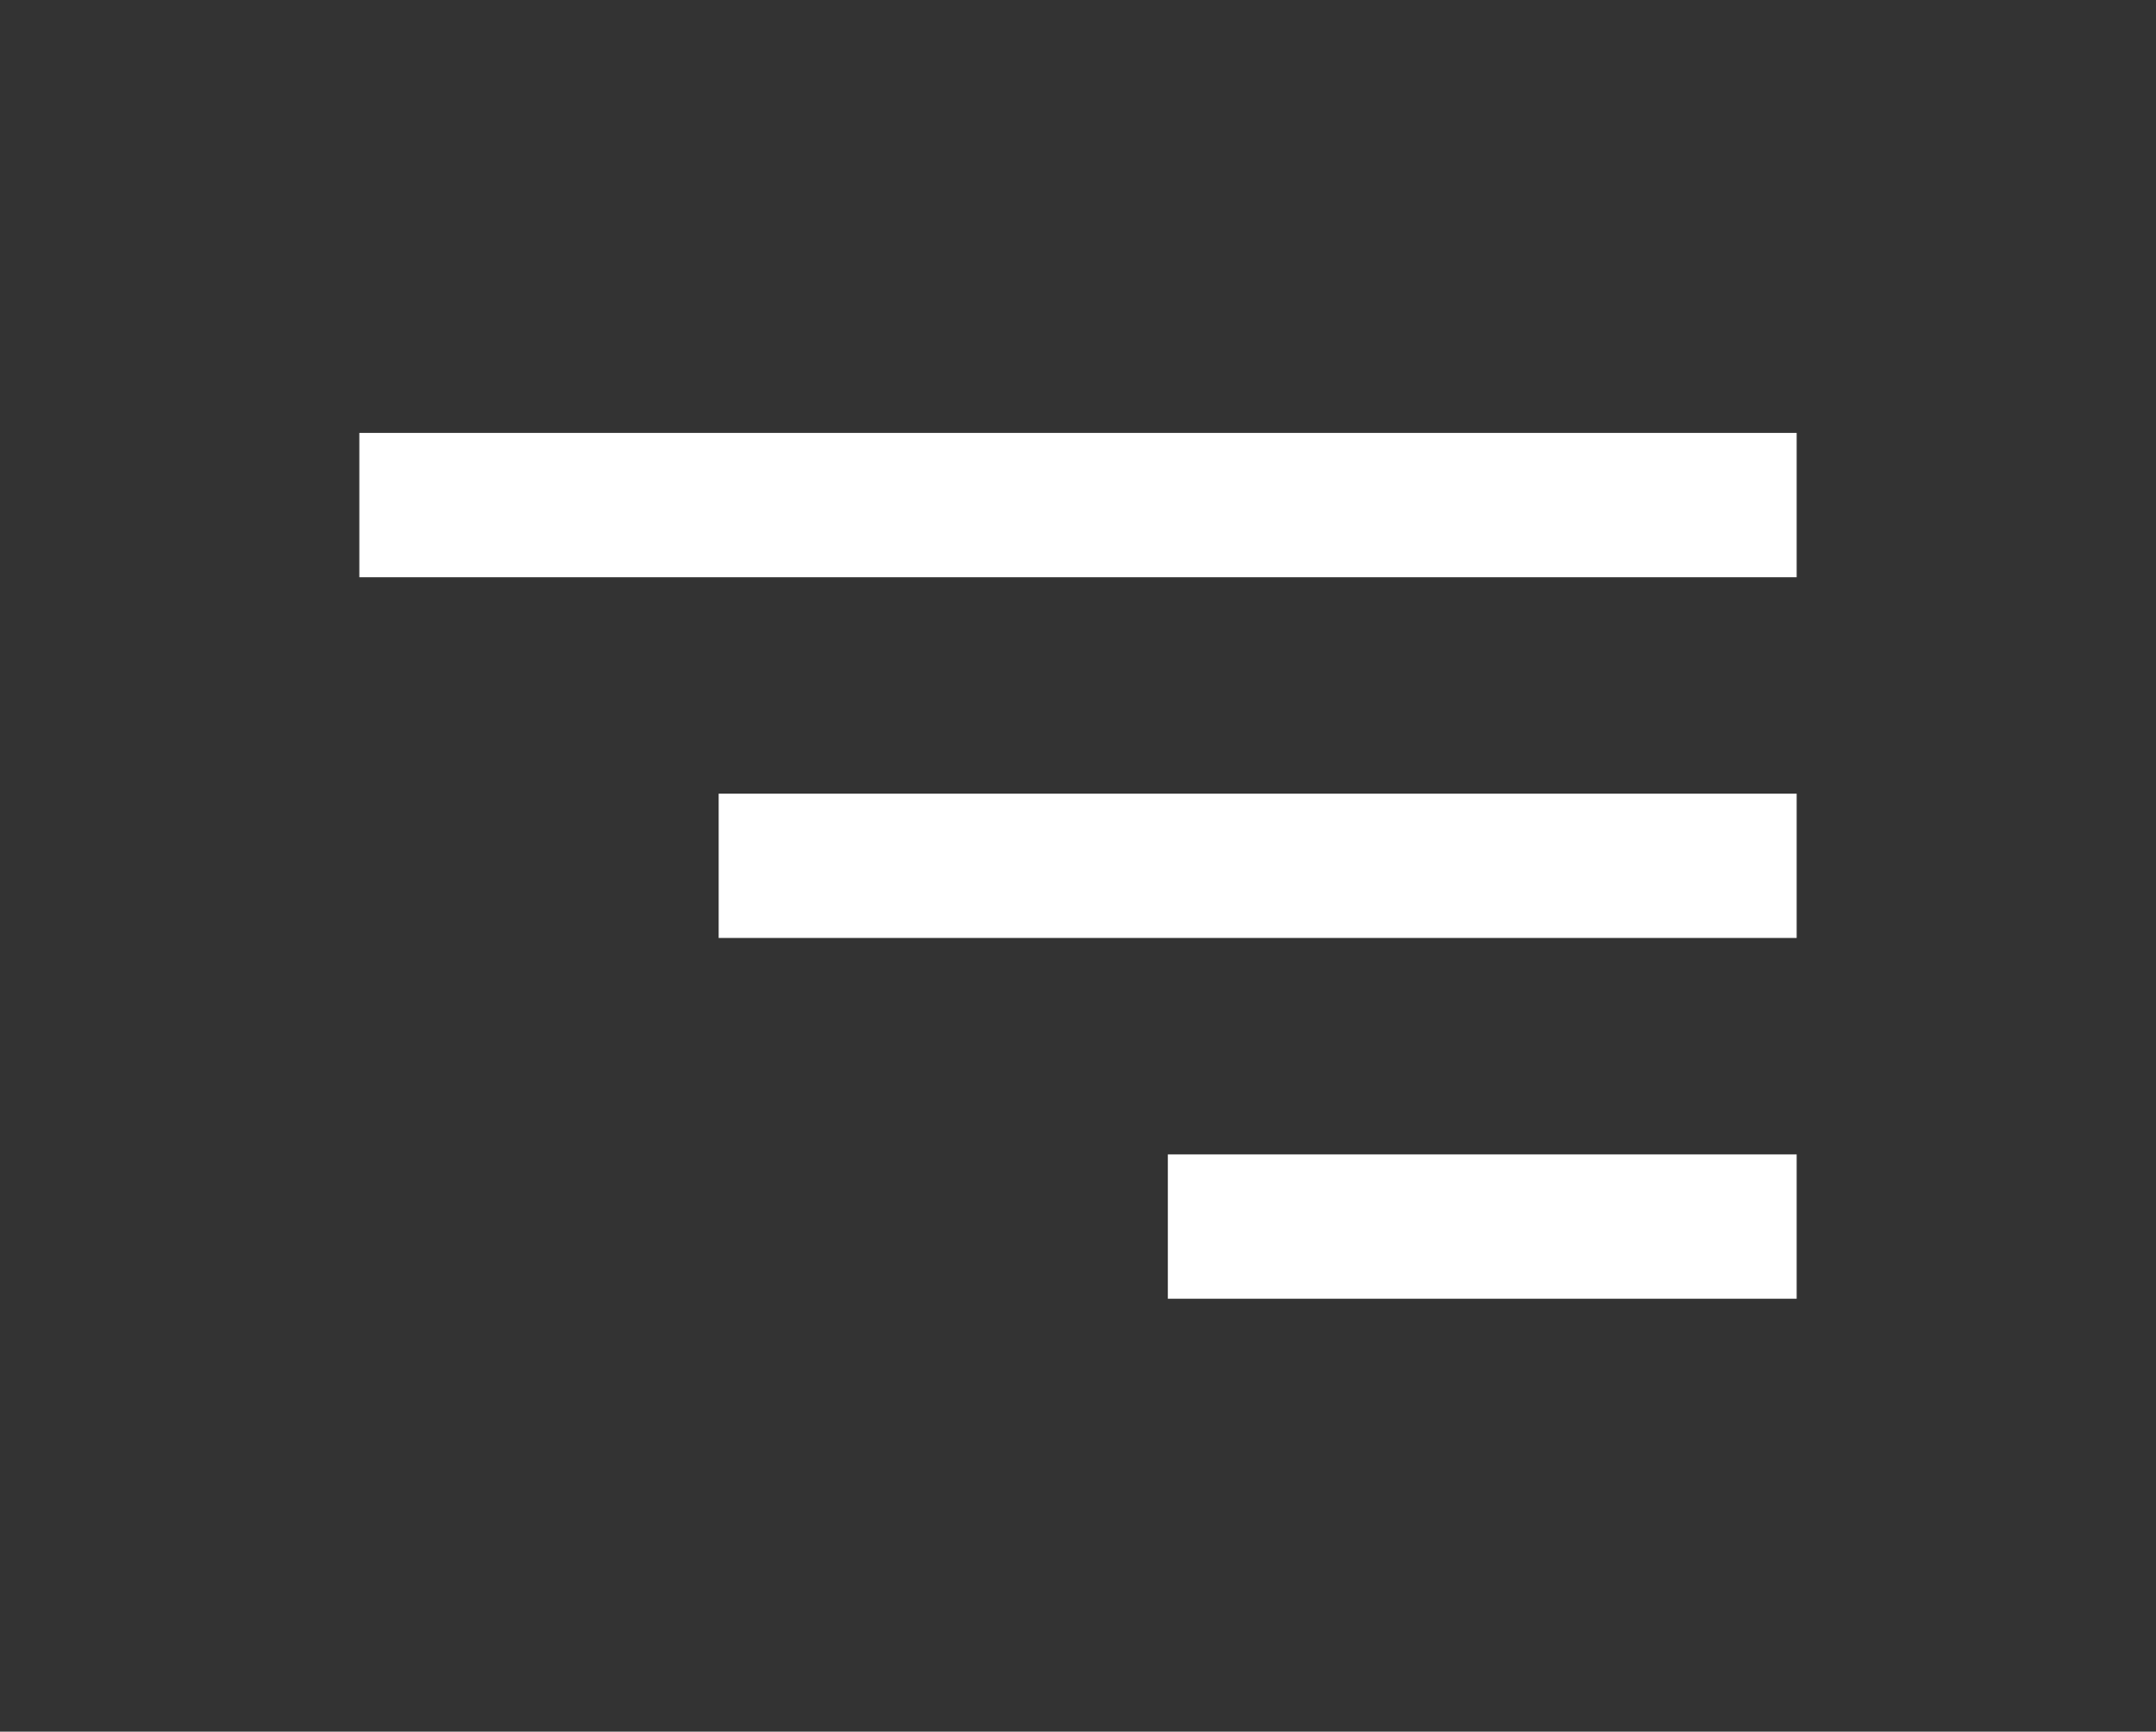 <svg viewBox="0 0 66 53" fill="none" xmlns="http://www.w3.org/2000/svg">
<rect x="0" y="0" width="66" height="53" fill="#333333" stroke="none"/>
<g id="bx:bx-menu-alt-right">
<path id="Vector" d="M11 13.25H55V17.667H11V13.25ZM22 24.292H55V28.708H22V24.292ZM35.75 35.333H55V39.75H35.75V35.333Z" fill="white"/>
</g>
</svg>
